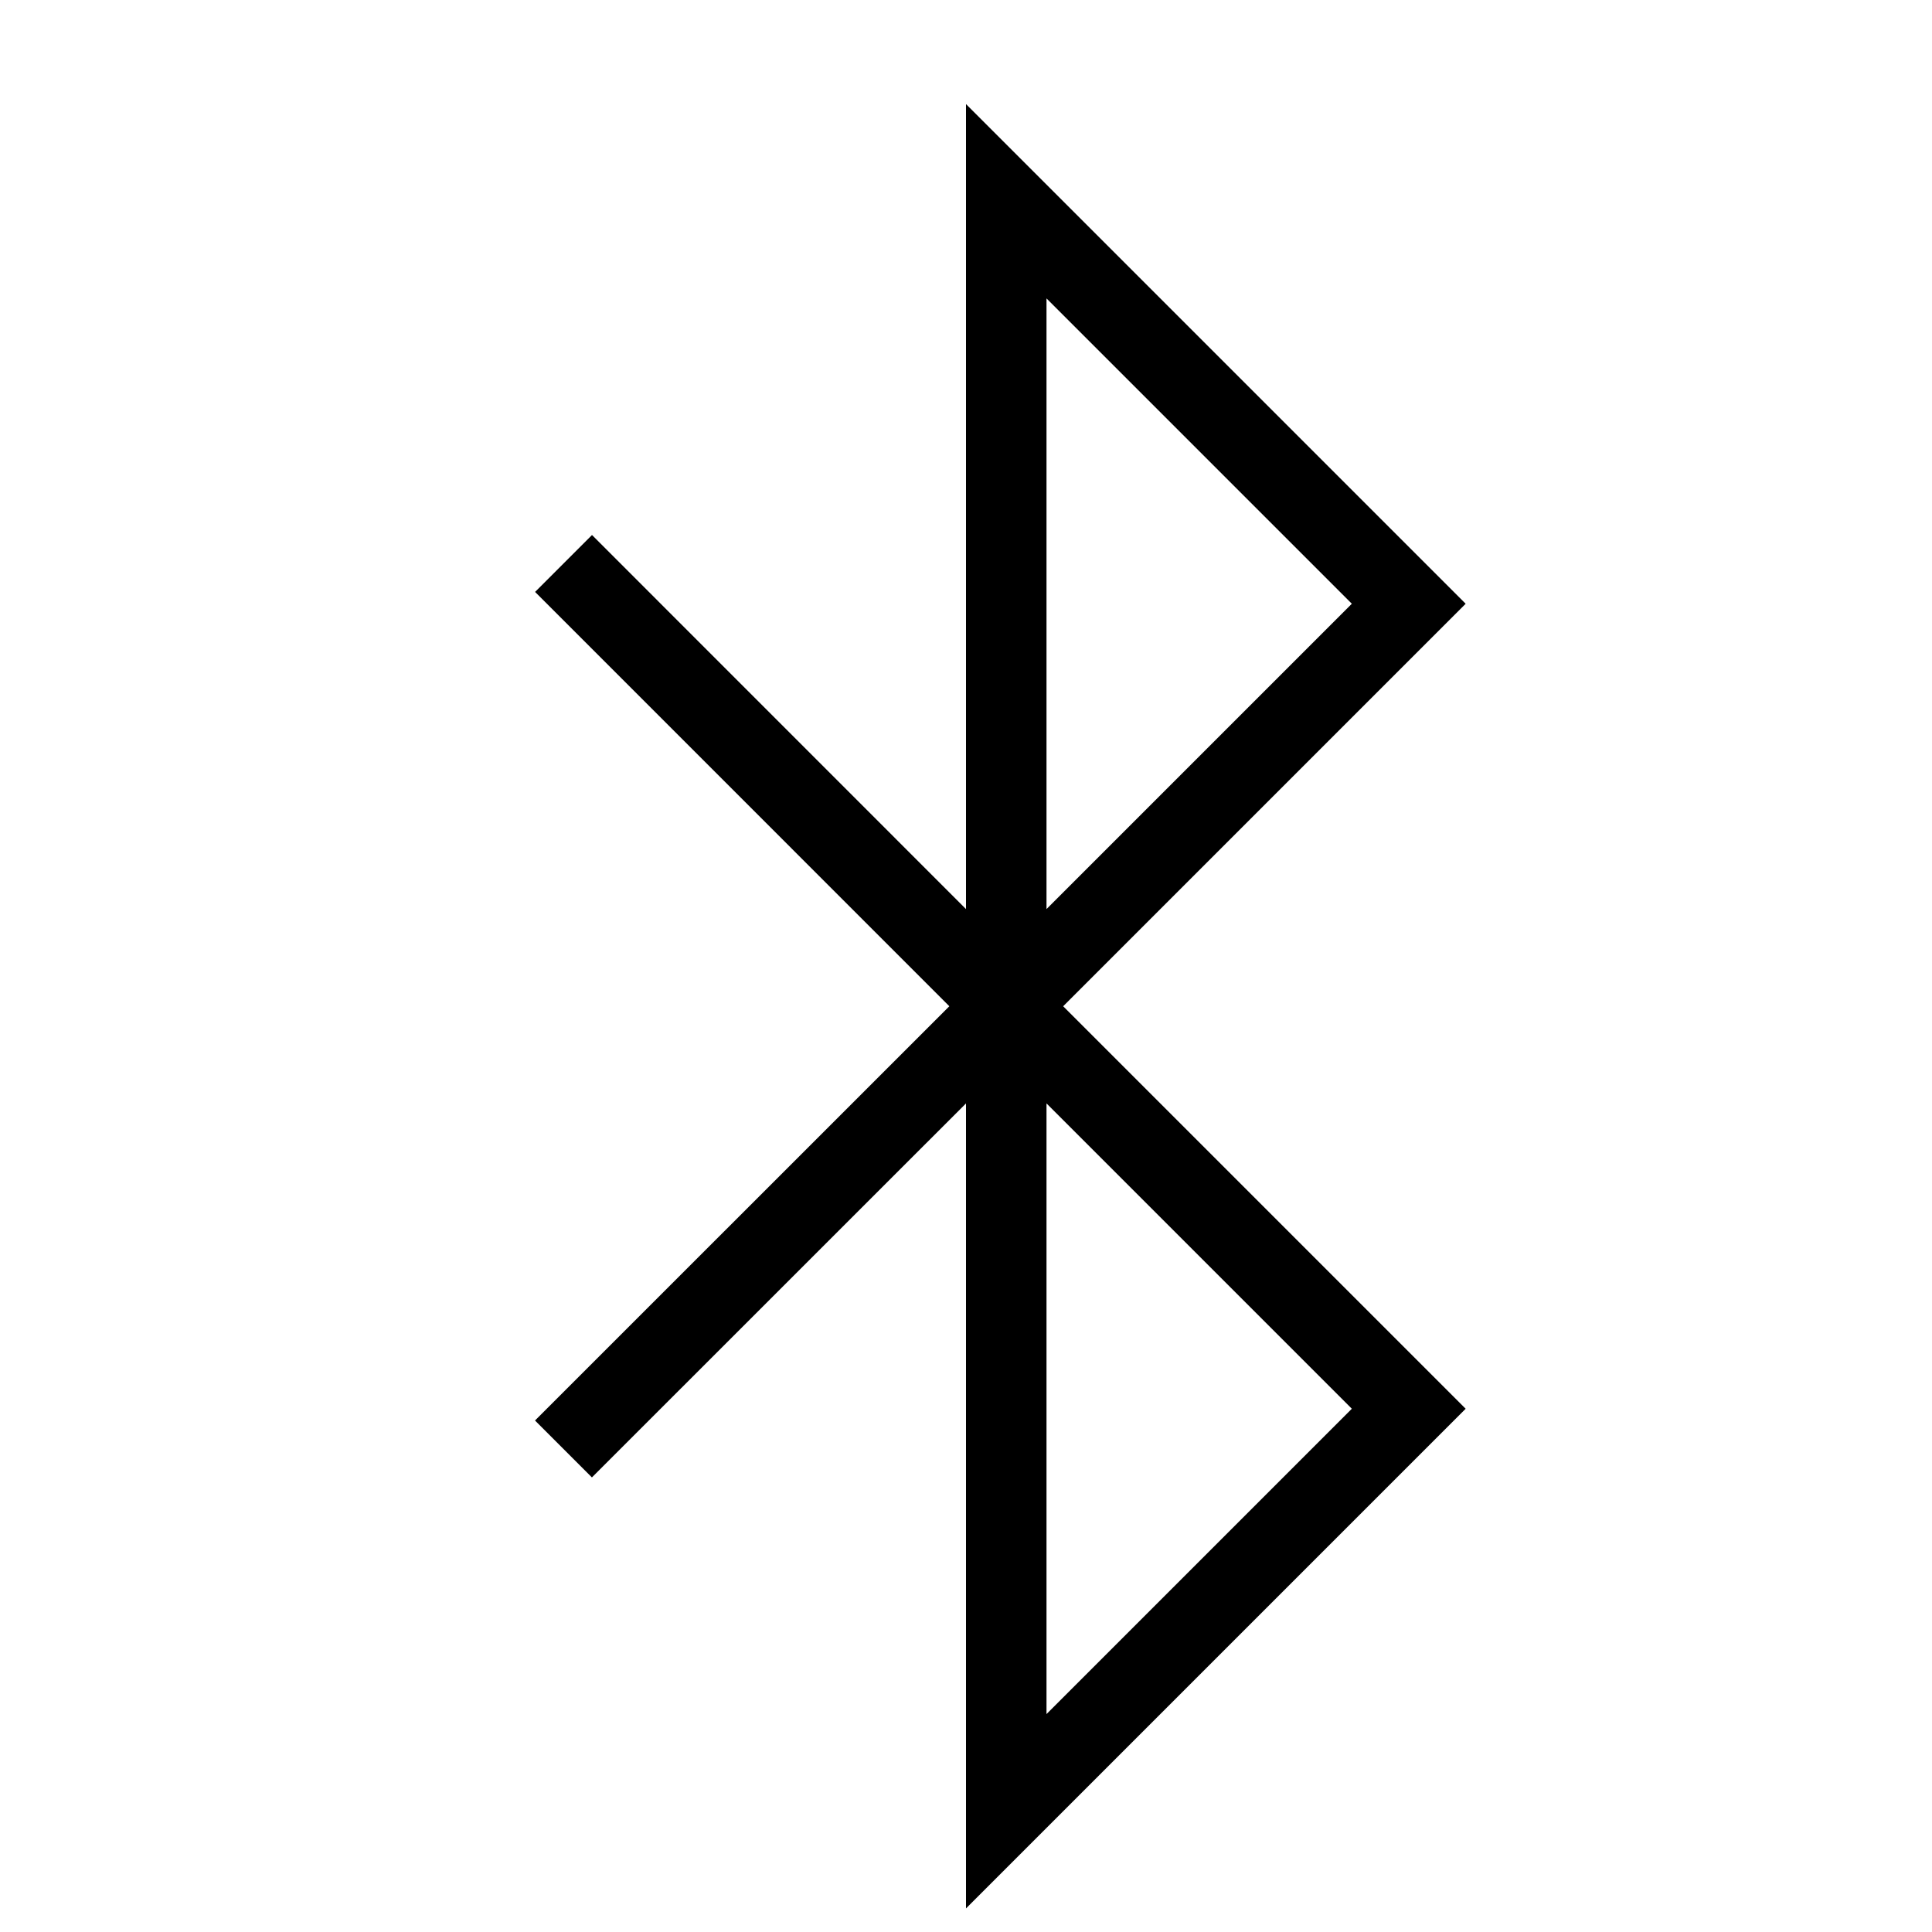 <?xml version="1.0" encoding="utf-8"?><!-- Uploaded to: SVG Repo, www.svgrepo.com, Generator: SVG Repo Mixer Tools -->
<svg width="800px" height="800px" viewBox="0 0 24 24" xmlns="http://www.w3.org/2000/svg"><path d="M18.207 7.5L12 1.293v10L7.354 6.646l-.707.707 5.146 5.147-5.147 5.146.707.707L12 13.707v10l6.207-6.207-5-5zm-1.414 10L13 21.293v-7.586zM13 3.707L16.793 7.5 13 11.293z"/><path fill="none" d="M0 0h24v24H0z"/></svg>